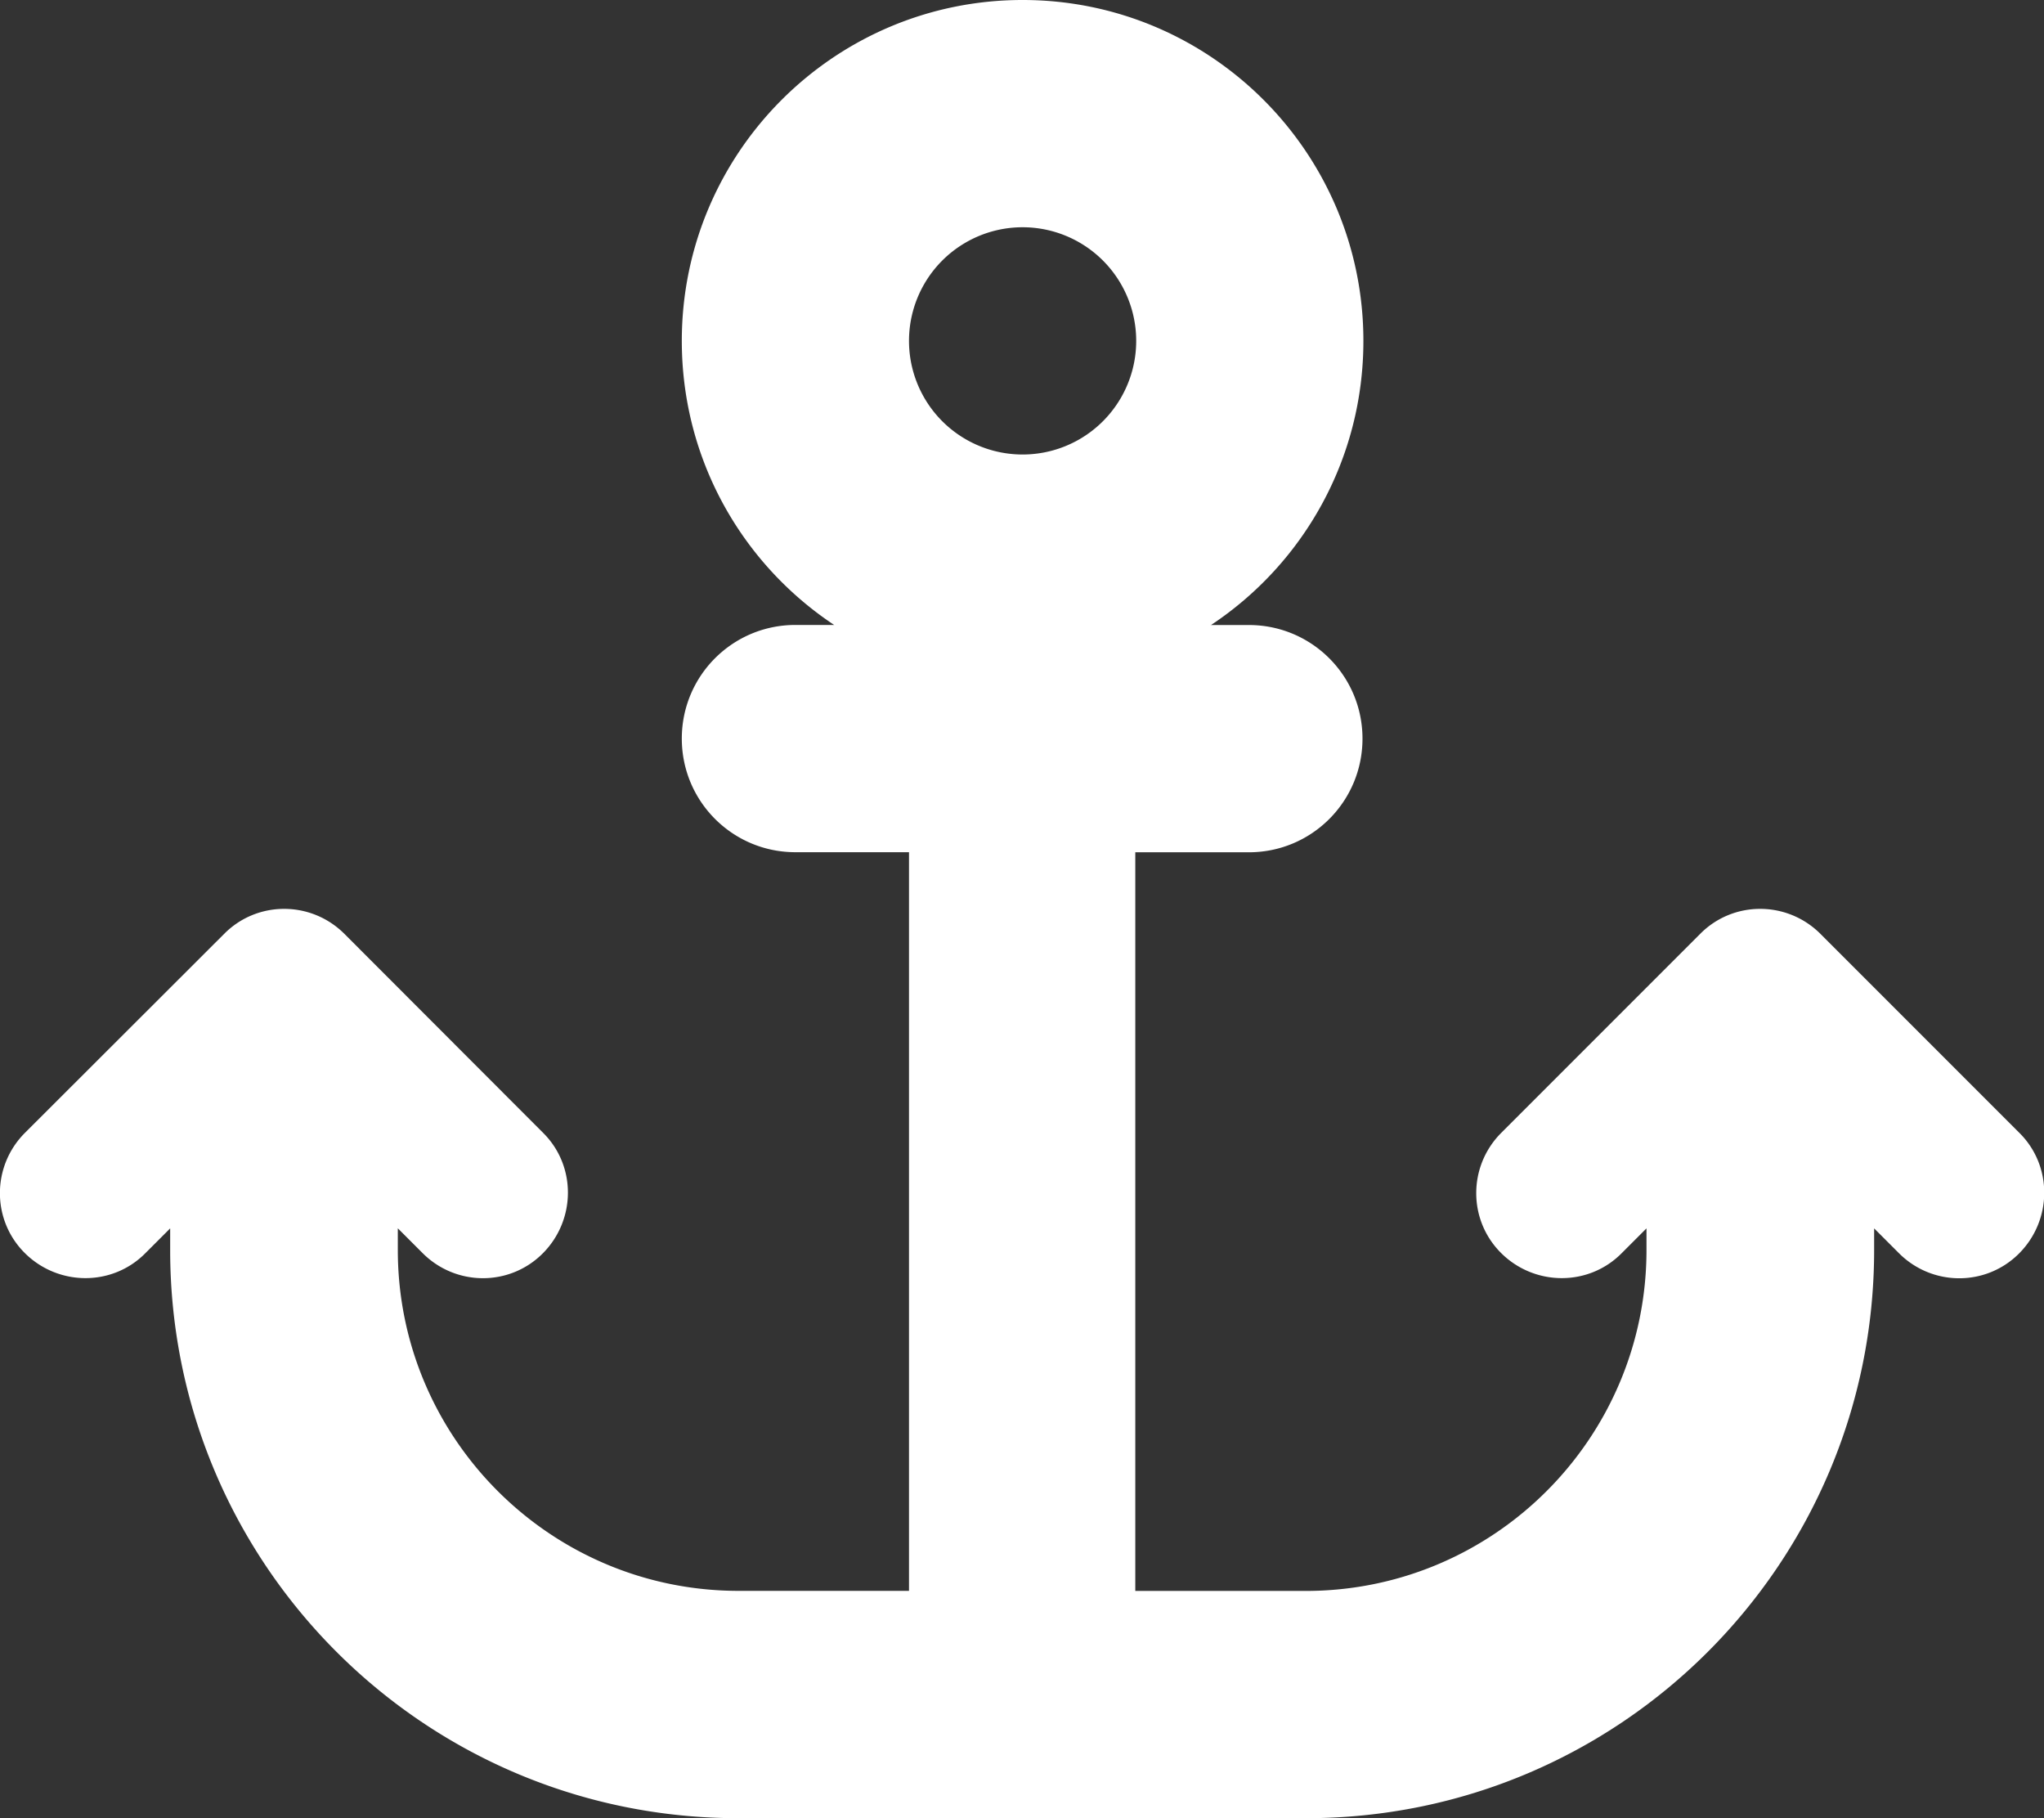 <svg xmlns="http://www.w3.org/2000/svg" viewBox="-0.002 0 27.17 24.16">
	<rect x="-0.002" y="0" width="27.17" height="24.16" fill="#333333" stroke="none"/>
	<path d="M 15.101 4.53 a 1.51 1.51 90 1 1 -3.02 0 a 1.51 1.51 90 1 1 3.02 0 z m 0.996 3.775 C 17.319 7.494 18.121 6.106 18.121 4.53 c 0 -2.501 -2.029 -4.53 -4.53 -4.53 s -4.53 2.029 -4.53 4.53 c 0 1.576 0.802 2.963 2.025 3.775 L 10.571 8.305 c -0.835 0 -1.51 0.675 -1.51 1.51 s 0.675 1.51 1.51 1.51 l 1.51 0 l 0 9.816 l -2.265 0 c -2.501 0 -4.53 -2.029 -4.53 -4.53 l 0 -0.288 l 0.33 0.33 c 0.444 0.444 1.161 0.444 1.6 0 s 0.444 -1.161 0 -1.6 L 4.577 12.411 c -0.444 -0.444 -1.161 -0.444 -1.6 0 L 0.33 15.054 c -0.444 0.444 -0.444 1.161 0 1.6 s 1.161 0.444 1.6 0 l 0.33 -0.33 l 0 0.288 c 0 4.172 3.379 7.55 7.55 7.55 l 3.775 0 l 3.775 0 c 4.172 0 7.55 -3.379 7.55 -7.55 l 0 -0.288 l 0.33 0.33 c 0.444 0.444 1.161 0.444 1.6 0 s 0.444 -1.161 0 -1.6 l -2.643 -2.643 c -0.444 -0.444 -1.161 -0.444 -1.6 0 l -2.643 2.643 c -0.444 0.444 -0.444 1.161 0 1.6 s 1.161 0.444 1.6 0 l 0.33 -0.33 l 0 0.288 c 0 2.501 -2.029 4.53 -4.53 4.53 l -2.265 0 l 0 -9.816 l 1.51 0 c 0.835 0 1.51 -0.675 1.51 -1.51 s -0.675 -1.51 -1.51 -1.51 l -0.514 0 z" fill="#ffffff"/>
</svg>